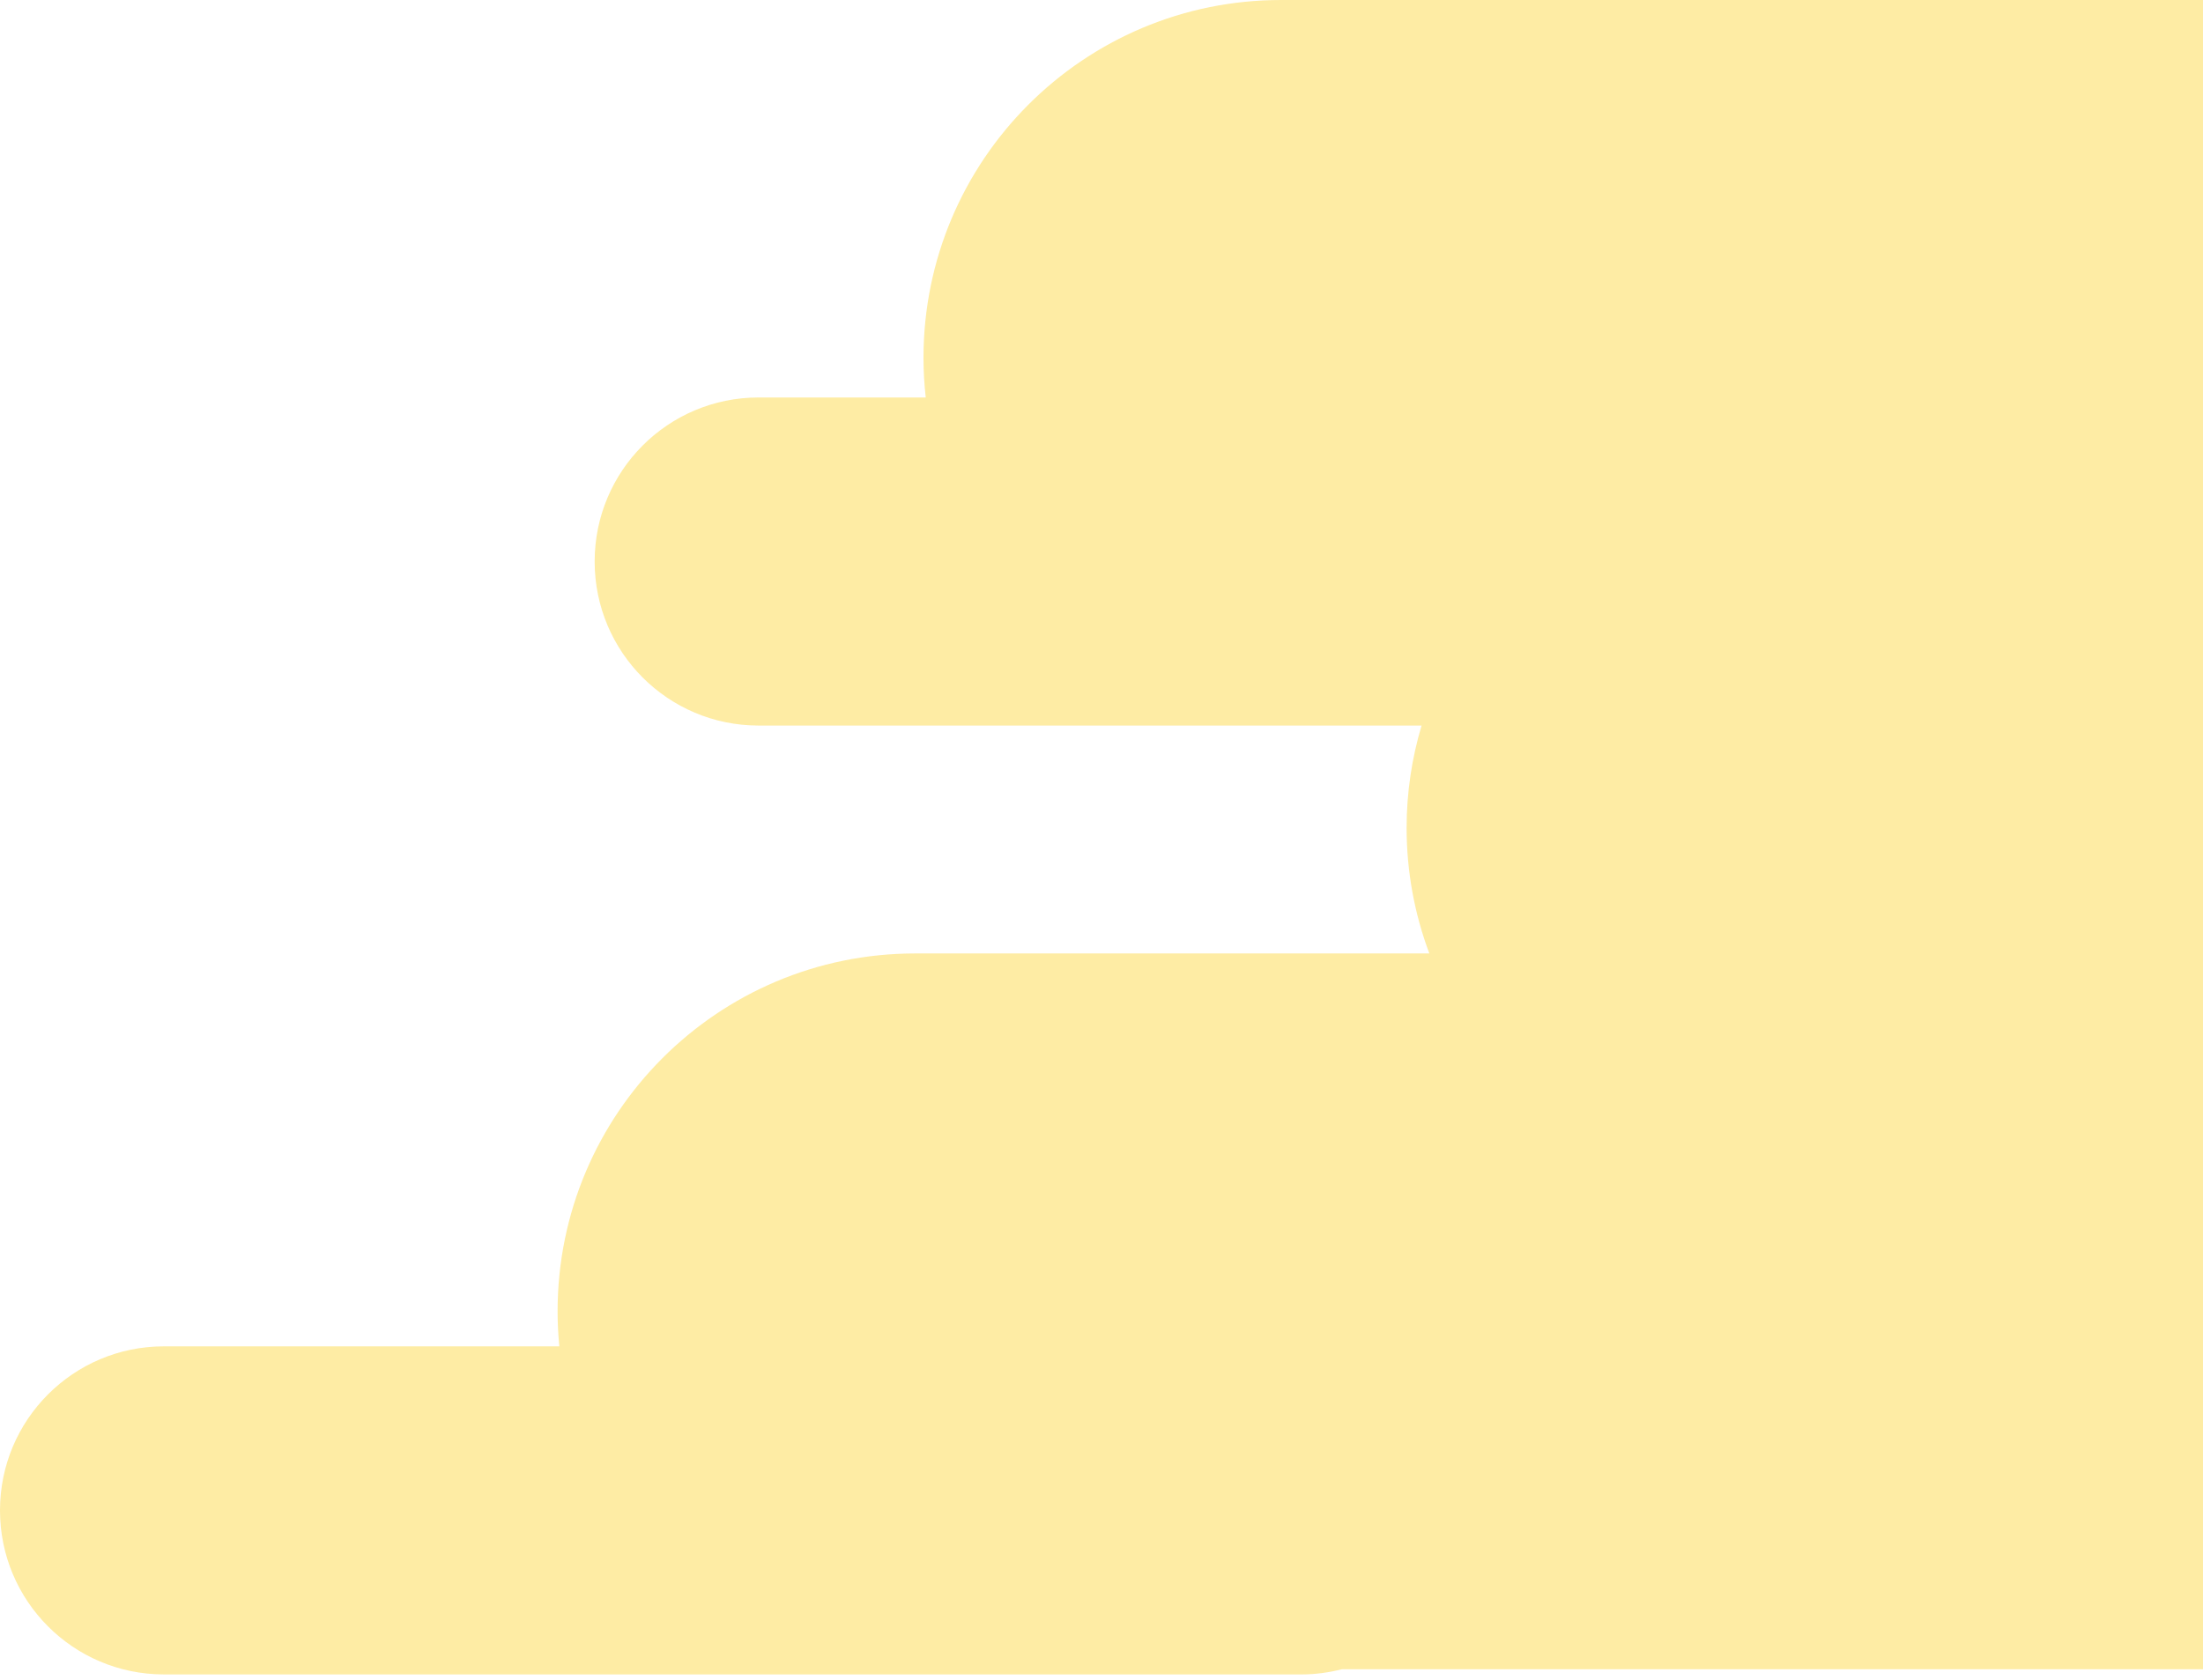 <svg height="299" viewBox="0 0 392 299" width="392" xmlns="http://www.w3.org/2000/svg"><path d="m1702.275 153.37h-20.591c.187-1.988.292-3.997.292-6.035 0-35.179-28.487-63.698-63.624-63.698h-25.536c2.064-6.275 3.195-12.971 3.195-19.937 0-35.182-28.484-63.7-63.622-63.7h-256.439c-35.138 0-63.624 28.518-63.624 63.7 0 2.383.142 4.73.399 7.047h-29.753c-16.102 0-29.16 13.071-29.16 29.197 0 16.121 13.058 29.195 29.16 29.195h117.98c-1.717 5.767-2.661 11.869-2.661 18.196 0 7.874 1.436 15.408 4.045 22.368h-91.496c-35.138 0-63.622 28.521-63.622 63.7v.002c0 2.101.109 4.178.307 6.227h-70.365c-16.104 0-29.16 13.071-29.16 29.195 0 16.126 13.056 29.197 29.16 29.197h202.464c2.471 0 4.855-.34 7.148-.921h180.506c35.138 0 63.624-28.518 63.624-63.698v-.002c0-7.601-1.351-14.884-3.79-21.641h175.163c16.104 0 29.16-13.073 29.16-29.197s-13.056-29.195-29.16-29.195" fill="#fde067" fill-rule="evenodd" opacity=".6" transform="translate(-1048)"/></svg>